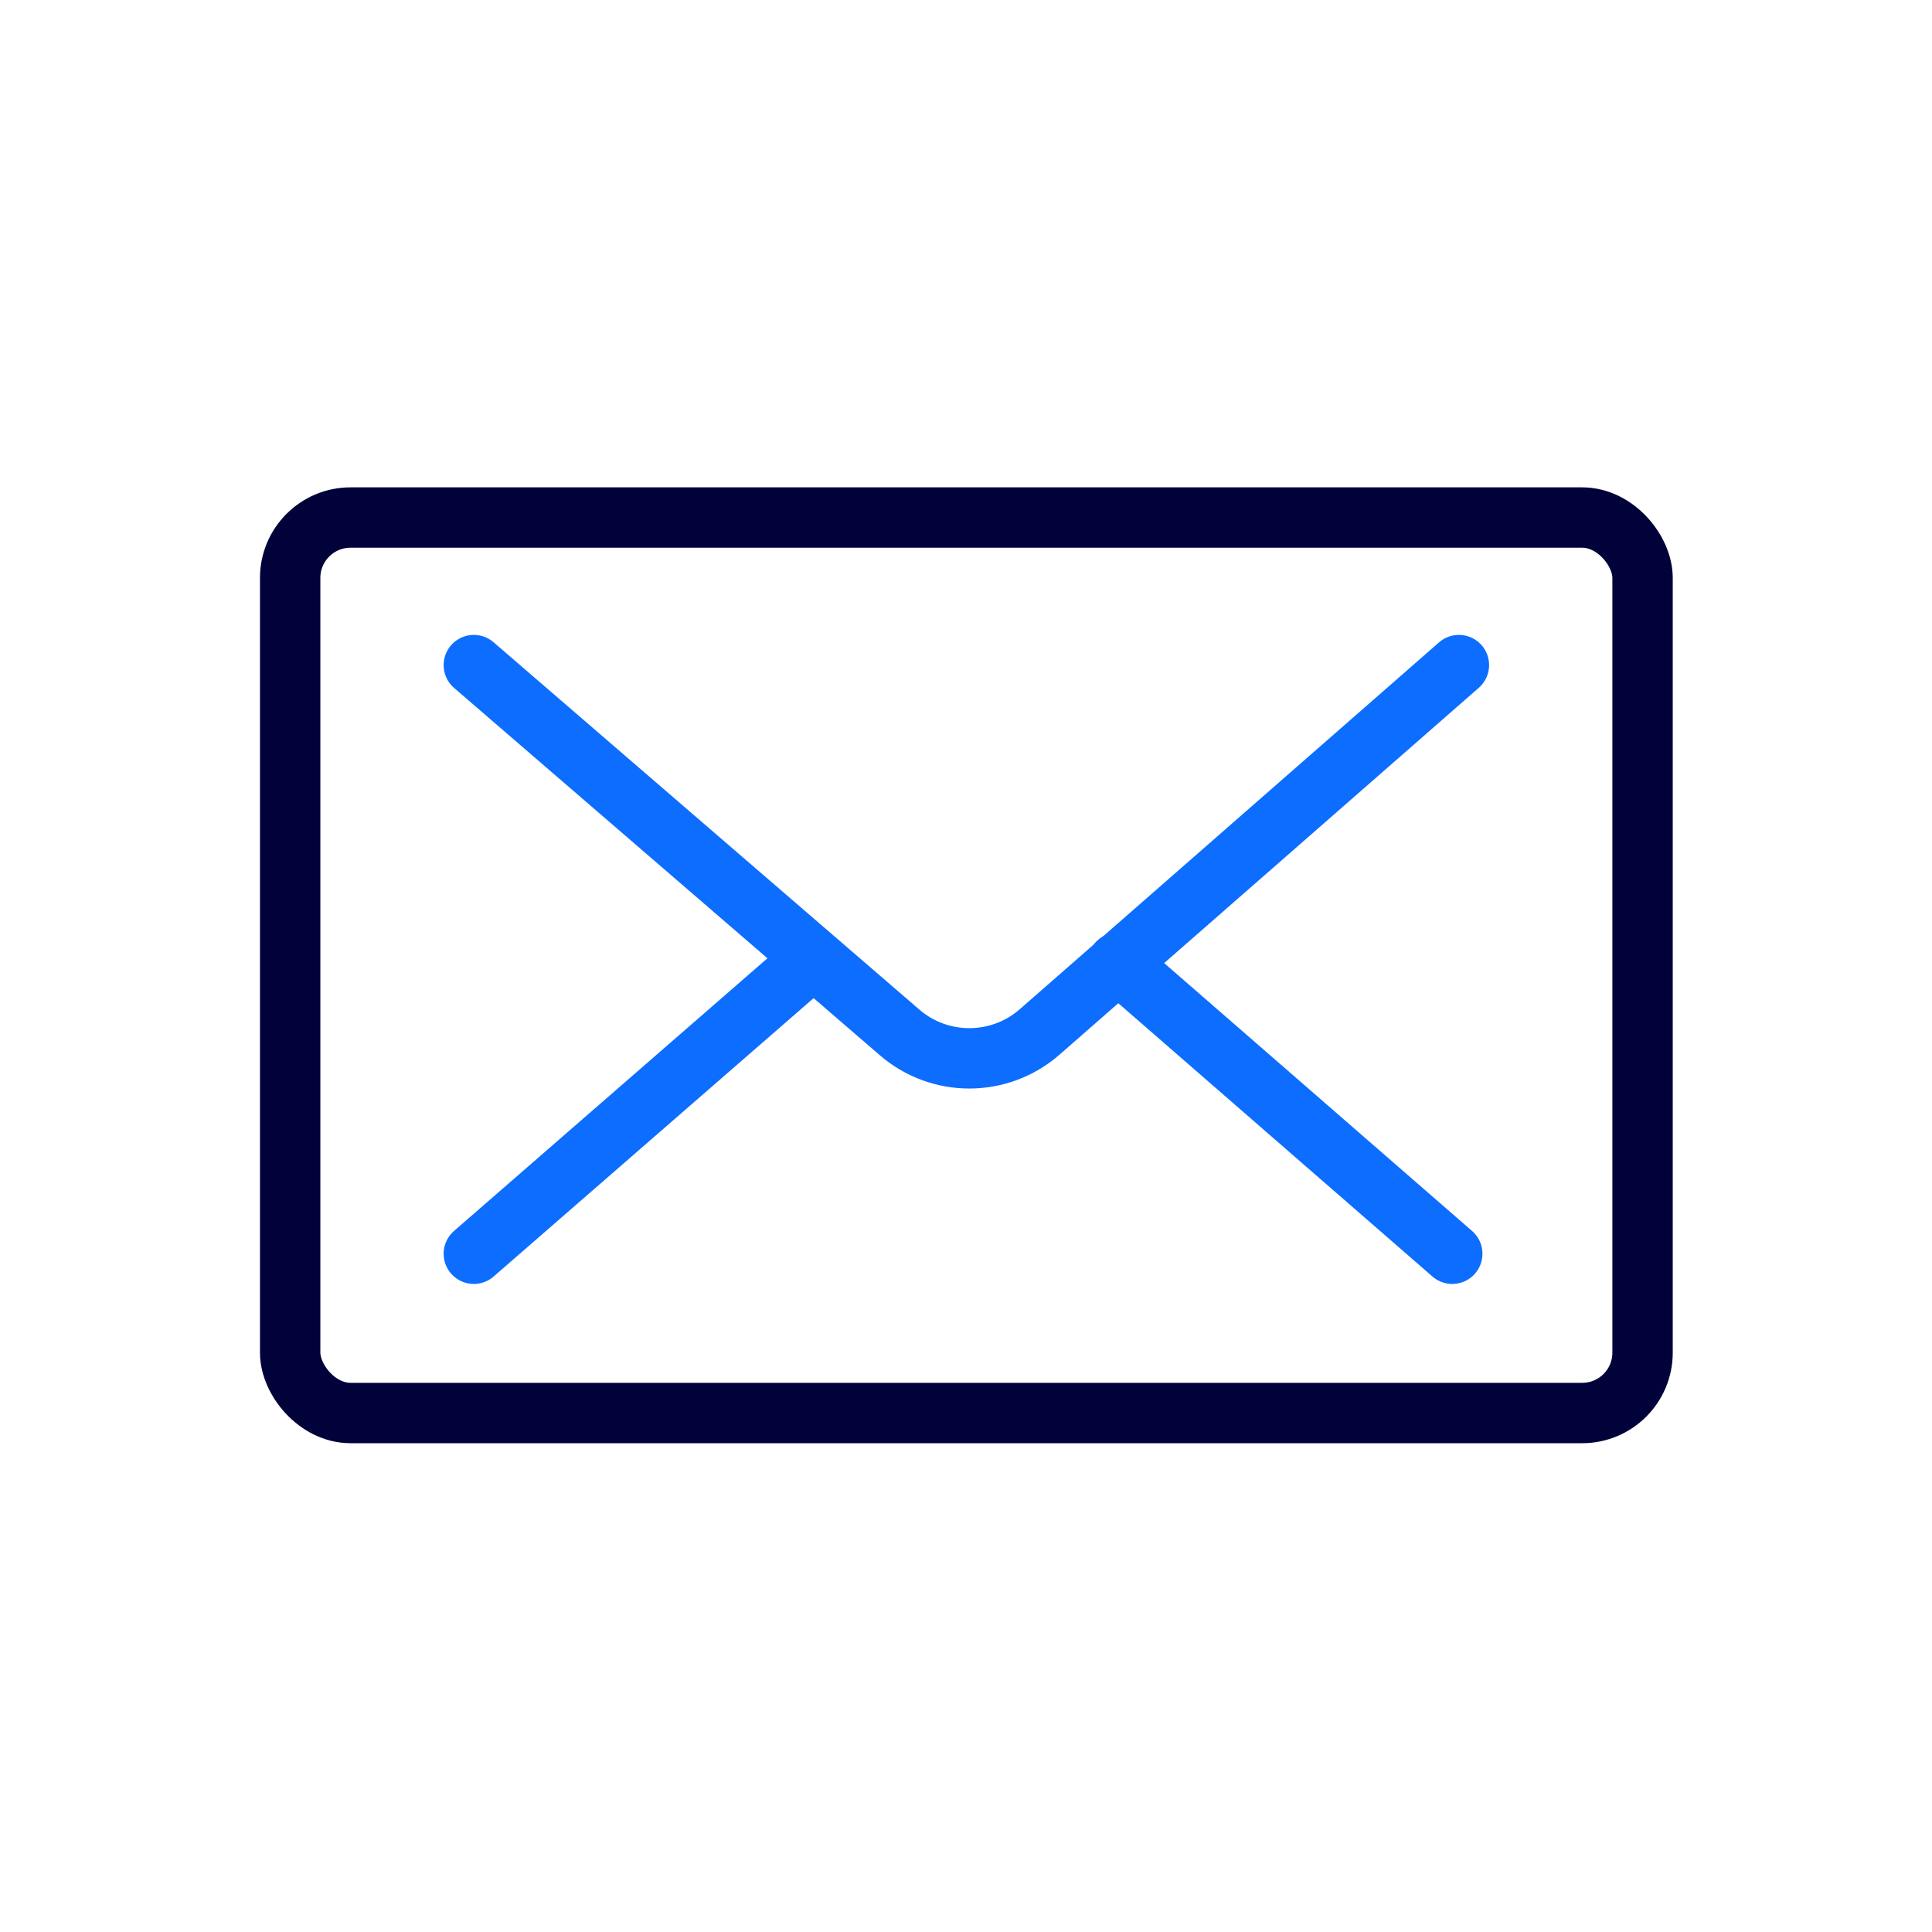 <?xml version="1.0" encoding="UTF-8"?> <svg xmlns="http://www.w3.org/2000/svg" id="Layer_1" data-name="Layer 1" viewBox="0 0 160 160"><defs><style> .cls-1 { stroke: #0c6dff; } .cls-1, .cls-2 { fill: none; stroke-linecap: round; stroke-linejoin: round; stroke-width: 5px; } .cls-2 { stroke: #000239; } </style></defs><line class="cls-1" x1="120.27" y1="103.83" x2="92.57" y2="79.73"></line><line class="cls-1" x1="39.24" y1="103.83" x2="66.94" y2="79.73"></line><path class="cls-1" d="M39.24,55.08l35.26,30.42c3.34,2.88,8.28,2.86,11.6-.04l34.72-30.38"></path><rect class="cls-2" x="24.03" y="42.86" width="112" height="74.16" rx="5" ry="5"></rect></svg> 